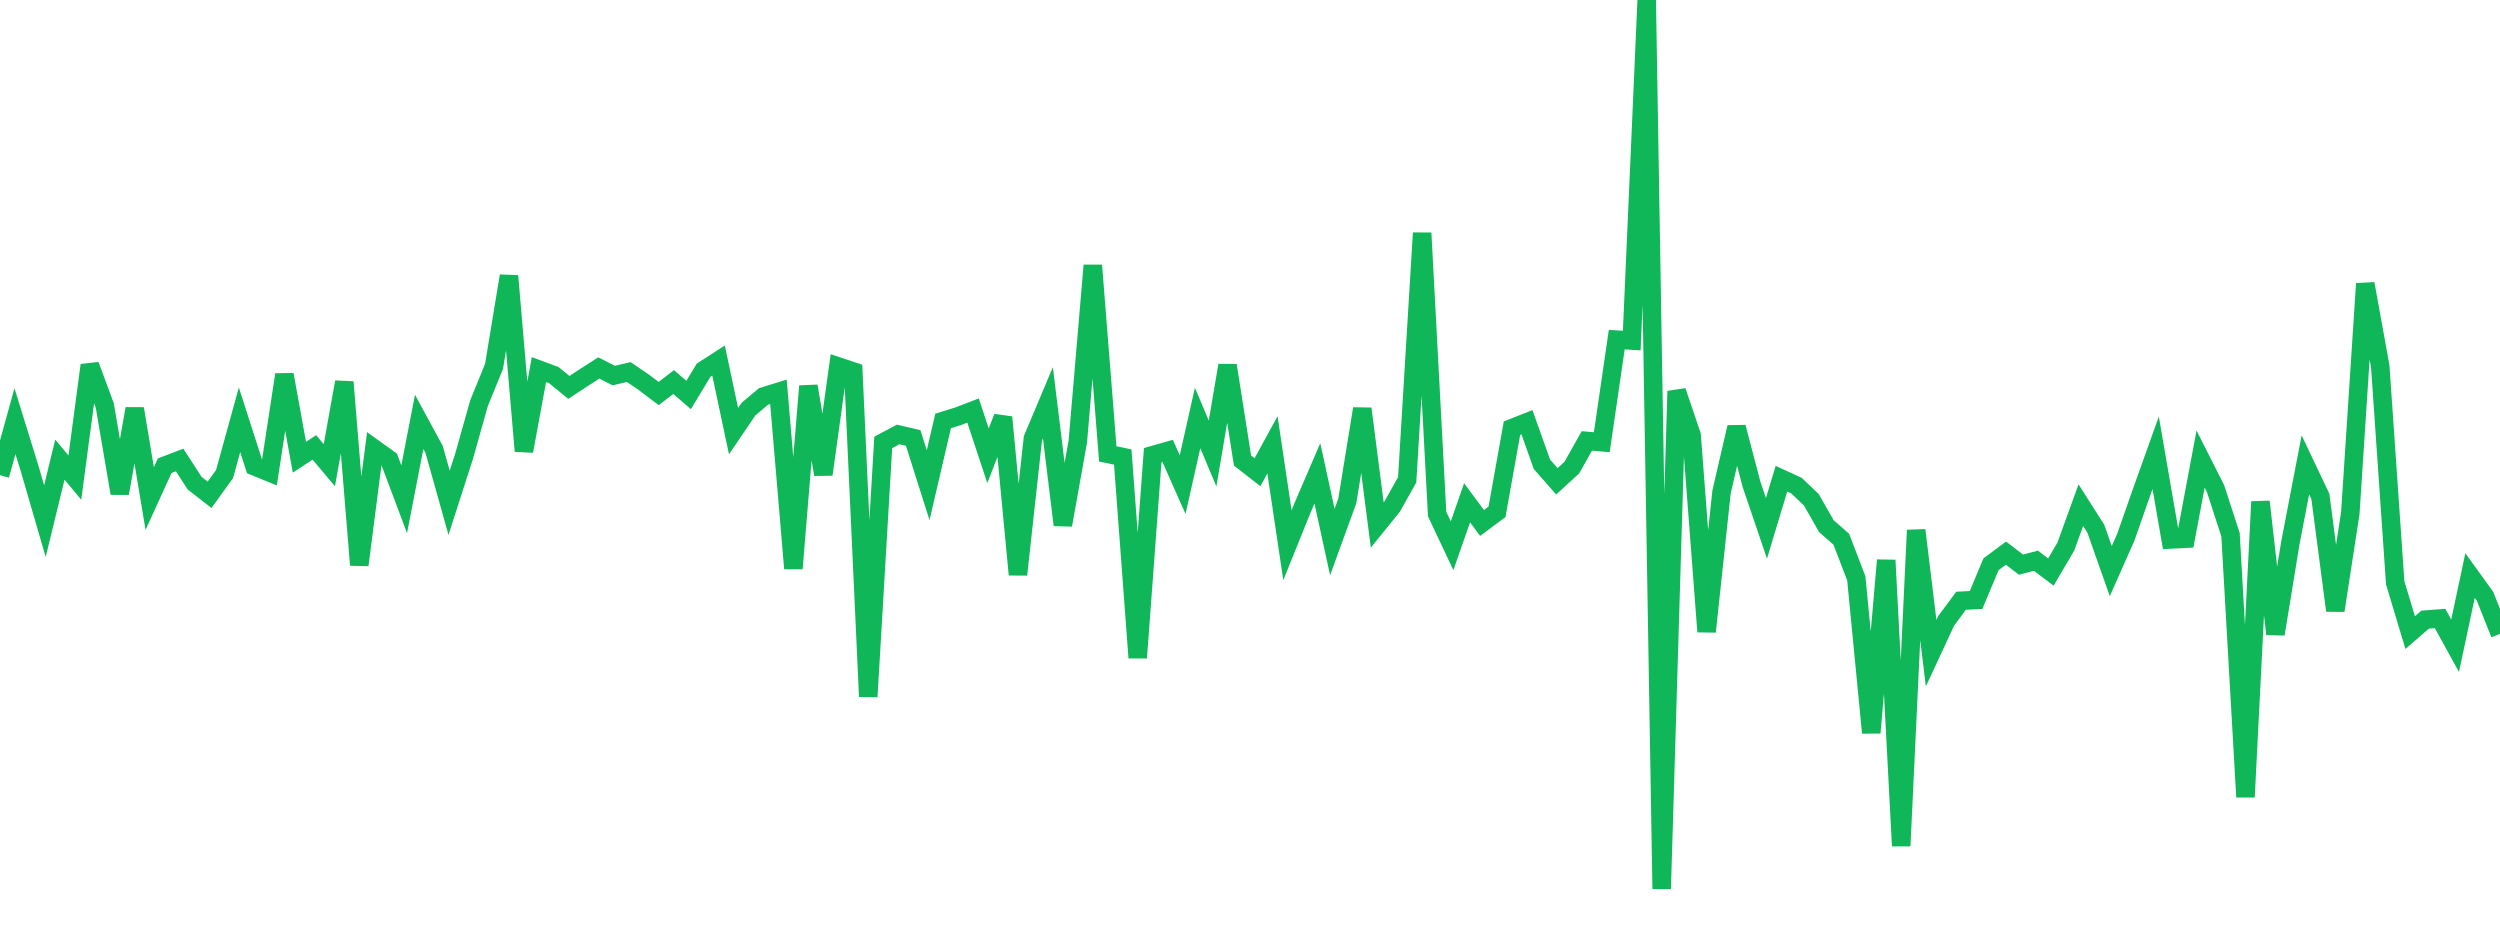 <?xml version="1.0" standalone="no"?>
<!DOCTYPE svg PUBLIC "-//W3C//DTD SVG 1.1//EN" "http://www.w3.org/Graphics/SVG/1.1/DTD/svg11.dtd">
<svg width="135" height="50" viewBox="0 0 135 50" preserveAspectRatio="none" class="sparkline" xmlns="http://www.w3.org/2000/svg"
xmlns:xlink="http://www.w3.org/1999/xlink"><path  class="sparkline--line" d="M 0 25.66 L 0 25.66 L 0.808 22.74 L 1.617 25.36 L 2.425 28.14 L 3.234 24.82 L 4.042 25.79 L 4.85 19.72 L 5.659 21.9 L 6.467 26.64 L 7.275 22.07 L 8.084 26.92 L 8.892 25.15 L 9.701 24.84 L 10.509 26.09 L 11.317 26.72 L 12.126 25.6 L 12.934 22.67 L 13.743 25.18 L 14.551 25.51 L 15.359 20.23 L 16.168 24.69 L 16.976 24.16 L 17.784 25.12 L 18.593 20.63 L 19.401 30.51 L 20.21 24.23 L 21.018 24.81 L 21.826 26.96 L 22.635 22.78 L 23.443 24.27 L 24.251 27.15 L 25.06 24.64 L 25.868 21.77 L 26.677 19.79 L 27.485 14.9 L 28.293 24.36 L 29.102 19.96 L 29.91 20.26 L 30.719 20.92 L 31.527 20.39 L 32.335 19.87 L 33.144 20.28 L 33.952 20.09 L 34.76 20.64 L 35.569 21.25 L 36.377 20.63 L 37.186 21.33 L 37.994 19.99 L 38.802 19.47 L 39.611 23.28 L 40.419 22.09 L 41.228 21.41 L 42.036 21.16 L 42.844 30.7 L 43.653 20.85 L 44.461 25.62 L 45.269 19.79 L 46.078 20.06 L 46.886 37.62 L 47.695 23.89 L 48.503 23.46 L 49.311 23.65 L 50.12 26.2 L 50.928 22.73 L 51.737 22.48 L 52.545 22.17 L 53.353 24.61 L 54.162 22.53 L 54.97 31.03 L 55.778 23.67 L 56.587 21.75 L 57.395 28.35 L 58.204 23.83 L 59.012 14.33 L 59.82 24.51 L 60.629 24.68 L 61.437 35.52 L 62.246 24.58 L 63.054 24.35 L 63.862 26.17 L 64.671 22.57 L 65.479 24.49 L 66.287 19.73 L 67.096 24.87 L 67.904 25.5 L 68.713 24.02 L 69.521 29.44 L 70.329 27.44 L 71.138 25.56 L 71.946 29.27 L 72.754 27.05 L 73.563 22.07 L 74.371 28.35 L 75.18 27.35 L 75.988 25.91 L 76.796 12.58 L 77.605 27.76 L 78.413 29.47 L 79.222 27.15 L 80.03 28.24 L 80.838 27.64 L 81.647 23.12 L 82.455 22.8 L 83.263 25.07 L 84.072 25.99 L 84.88 25.25 L 85.689 23.81 L 86.497 23.88 L 87.305 18.34 L 88.114 18.39 L 88.922 0 L 89.731 48 L 90.539 21.12 L 91.347 23.5 L 92.156 34.11 L 92.964 26.56 L 93.772 23.07 L 94.581 26.15 L 95.389 28.53 L 96.198 25.85 L 97.006 26.22 L 97.814 26.99 L 98.623 28.41 L 99.431 29.12 L 100.24 31.23 L 101.048 39.57 L 101.856 30.25 L 102.665 45.68 L 103.473 28.63 L 104.281 35.27 L 105.09 33.53 L 105.898 32.44 L 106.707 32.4 L 107.515 30.47 L 108.323 29.87 L 109.132 30.49 L 109.94 30.28 L 110.749 30.89 L 111.557 29.51 L 112.365 27.28 L 113.174 28.55 L 113.982 30.84 L 114.79 29.02 L 115.599 26.71 L 116.407 24.45 L 117.216 29.13 L 118.024 29.09 L 118.832 24.79 L 119.641 26.39 L 120.449 28.88 L 121.257 43.04 L 122.066 27.09 L 122.874 34.24 L 123.683 29.3 L 124.491 25.1 L 125.299 26.8 L 126.108 32.97 L 126.916 27.71 L 127.725 15.32 L 128.533 19.78 L 129.341 31.47 L 130.15 34.16 L 130.958 33.46 L 131.766 33.4 L 132.575 34.87 L 133.383 31.08 L 134.192 32.2 L 135 34.23" fill="none" stroke-width="1" stroke="#10b759"></path></svg>